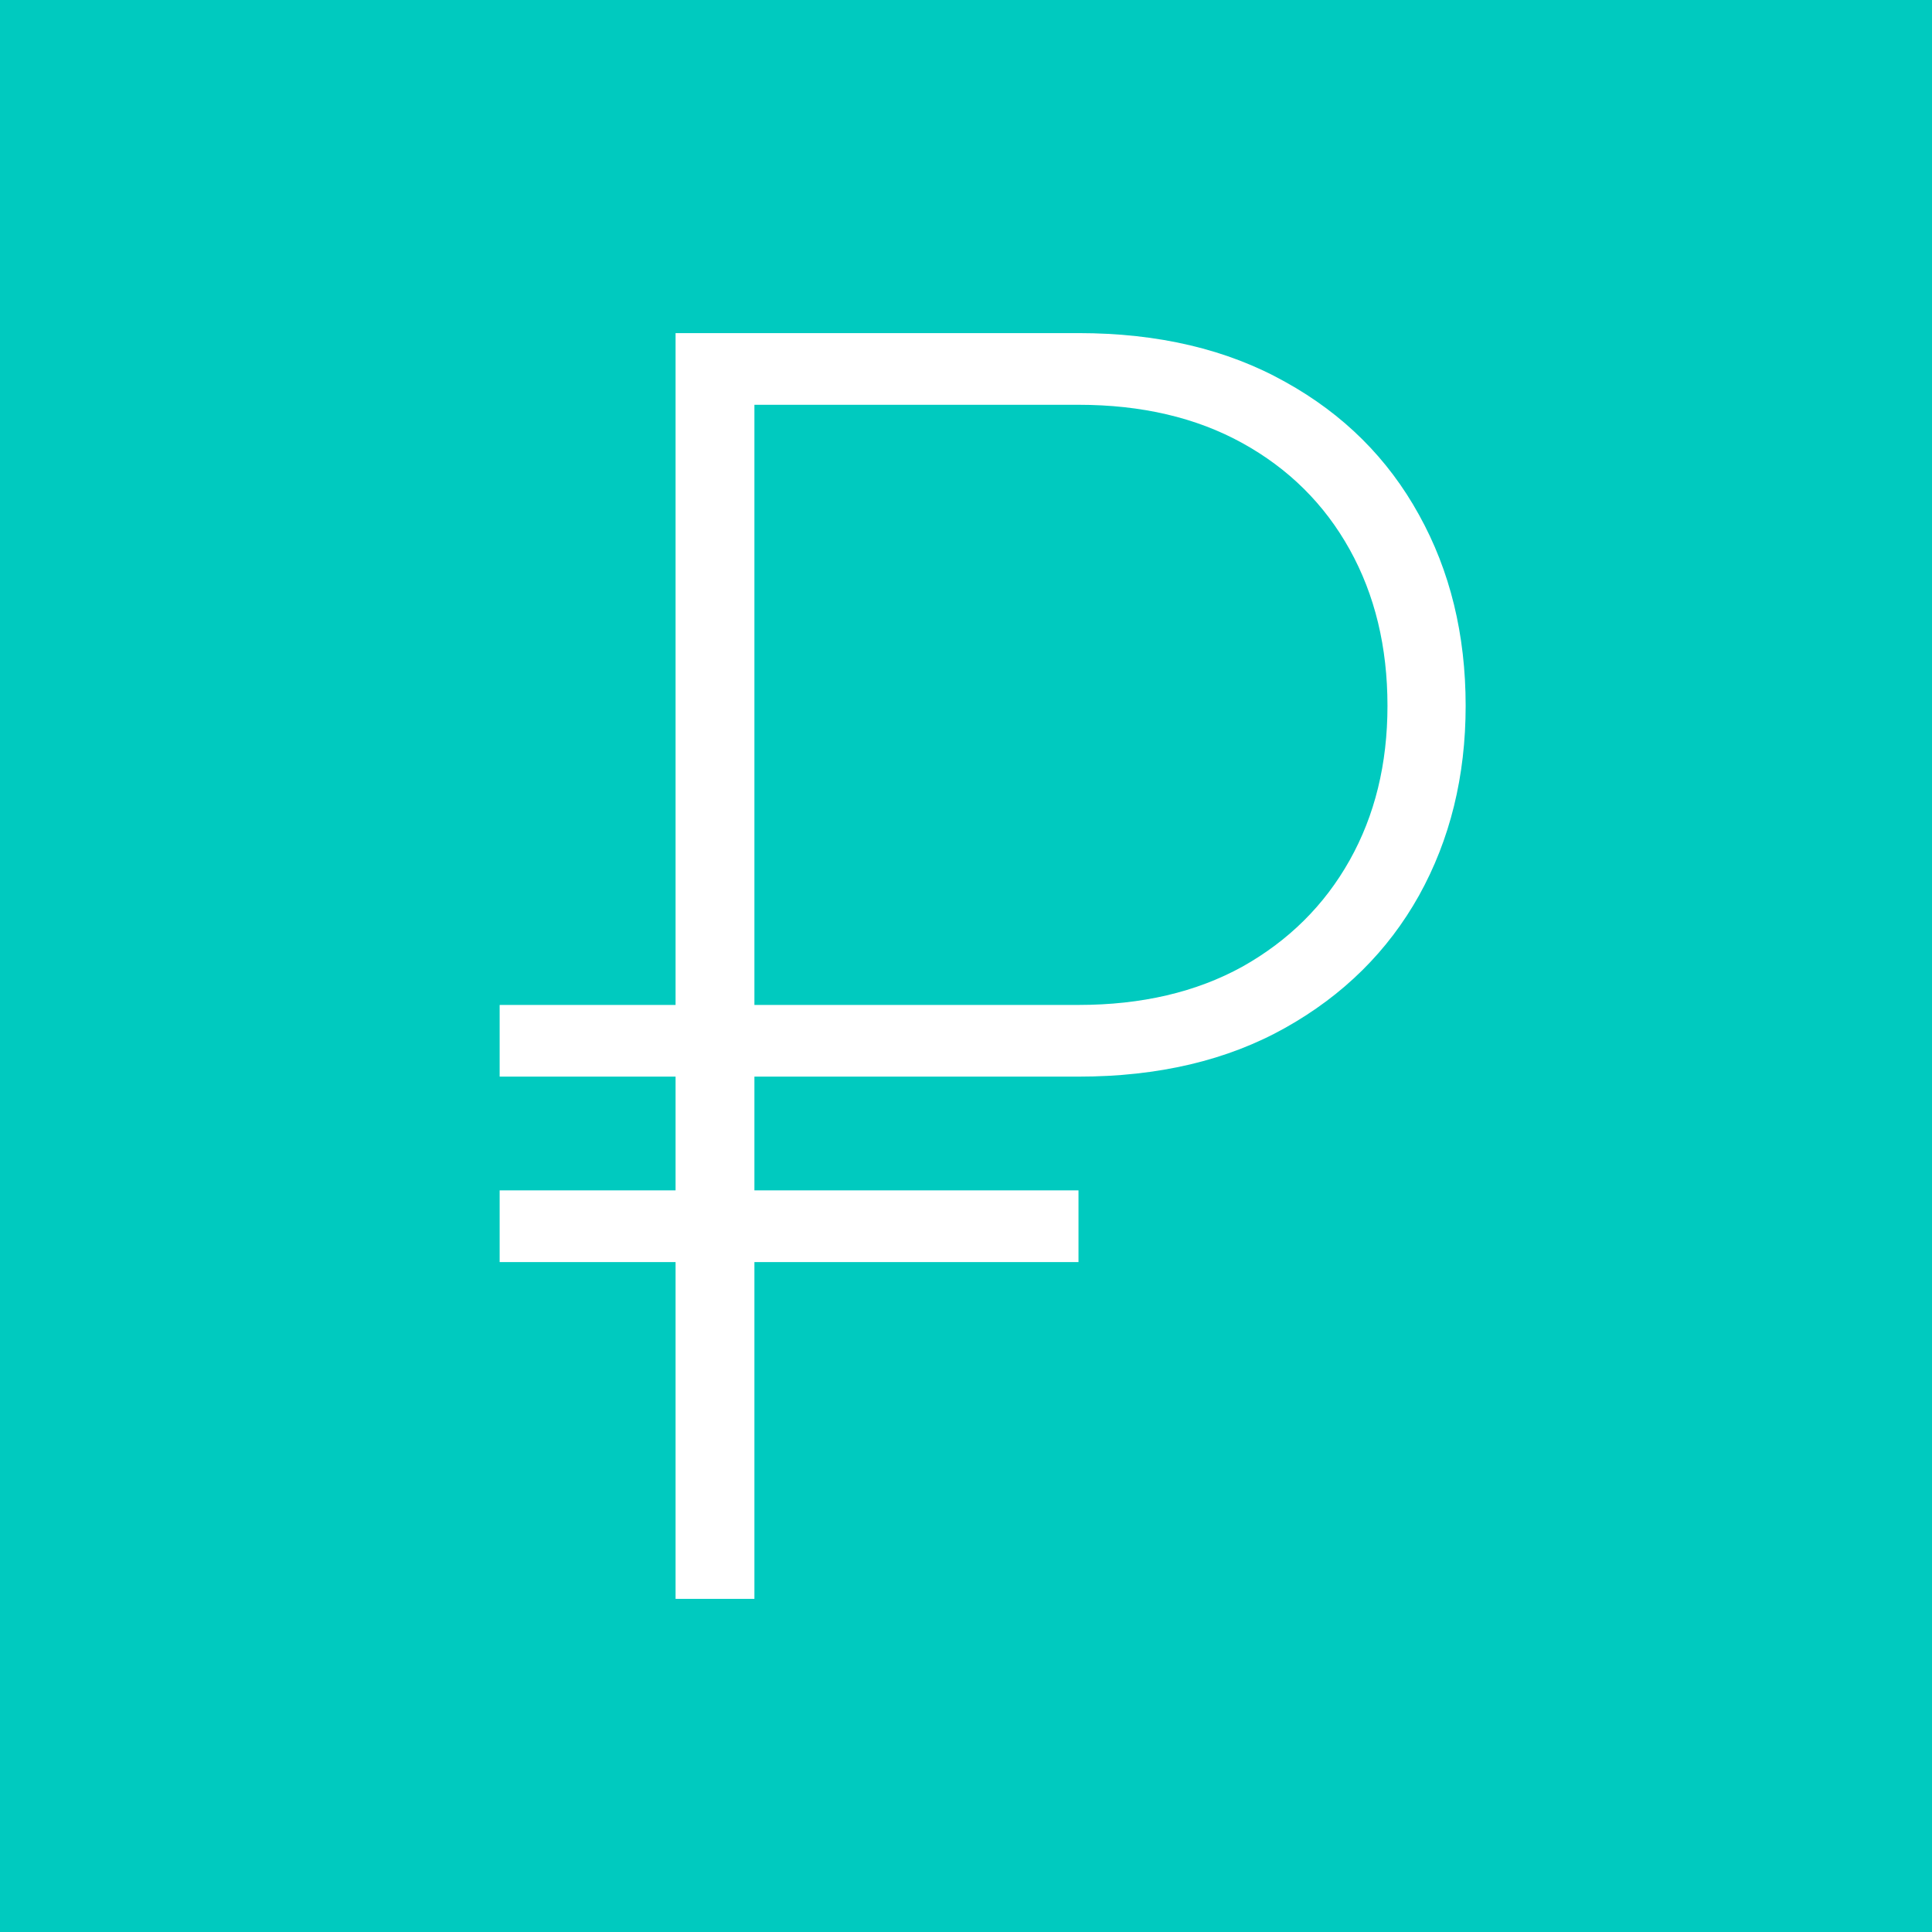 <?xml version="1.0" encoding="UTF-8"?> <svg xmlns="http://www.w3.org/2000/svg" width="58" height="58" viewBox="0 0 58 58" fill="none"><rect width="58" height="58" fill="#00CABF"></rect><path d="M32.377 32.321H15V30.169H32.377C34.27 30.169 35.911 29.785 37.299 29.019C38.687 28.239 39.76 27.175 40.517 25.827C41.274 24.479 41.653 22.933 41.653 21.189C41.653 19.42 41.274 17.855 40.517 16.494C39.76 15.133 38.687 14.07 37.299 13.303C35.911 12.536 34.27 12.152 32.377 12.152H22.648V48H20.281V10H32.377C34.775 10 36.845 10.489 38.586 11.466C40.328 12.431 41.665 13.76 42.599 15.455C43.533 17.137 44 19.049 44 21.189C44 23.304 43.533 25.203 42.599 26.885C41.665 28.555 40.328 29.878 38.586 30.855C36.845 31.833 34.775 32.321 32.377 32.321ZM32.377 35.735V37.888H15V35.735H32.377Z" fill="white"></path></svg> 